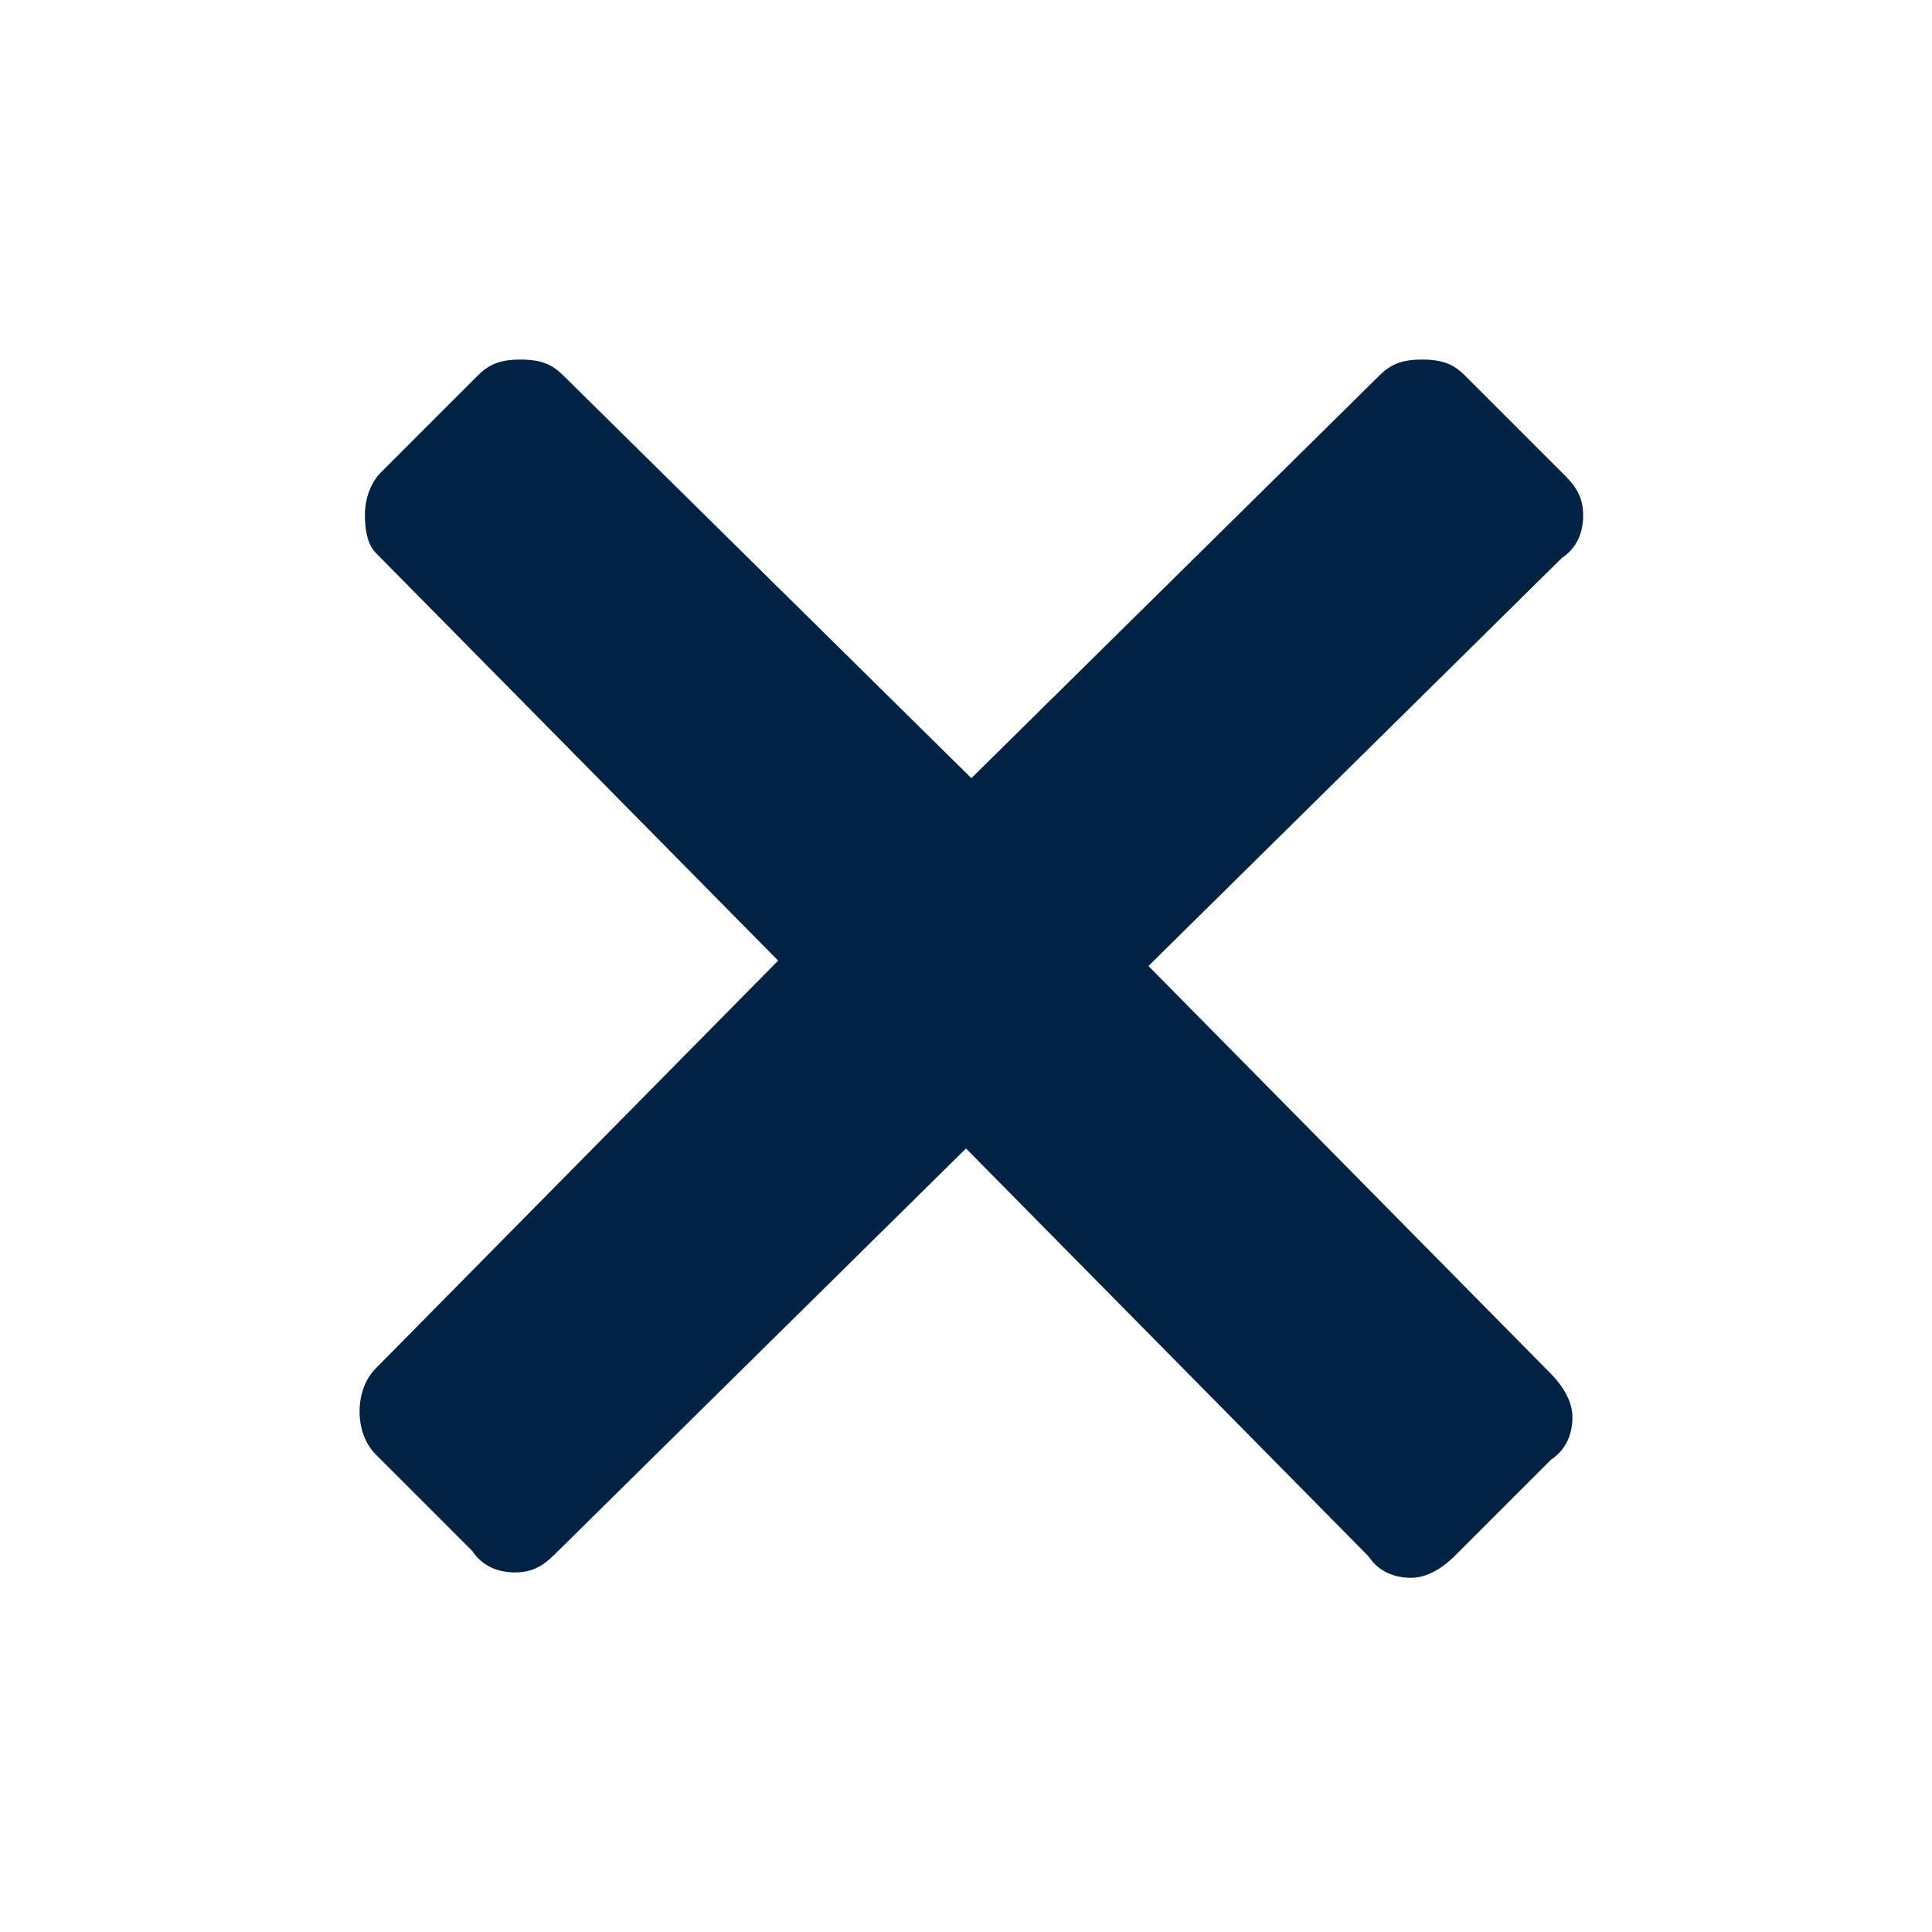 <?xml version="1.0" encoding="utf-8"?>
<!-- Generator: Adobe Illustrator 23.1.1, SVG Export Plug-In . SVG Version: 6.00 Build 0)  -->
<svg version="1.1" id="Layer_1" xmlns="http://www.w3.org/2000/svg" xmlns:xlink="http://www.w3.org/1999/xlink" x="0px" y="0px"
	 viewBox="0 0 36 36" style="enable-background:new 0 0 36 36;" xml:space="preserve">
<style type="text/css">
	.st0{display:none;}
	.st1{display:inline;fill:#FFFFFF;}
	.st2{fill:#002344;}
</style>
<g id="alignment" class="st0">
	<rect class="st1" width="36" height="36"/>
</g>
<g id="icons">
	<g>
		<path class="st2" d="M28.9,25.6c0.2,0.2,0.4,0.5,0.4,0.8s-0.1,0.6-0.4,0.8L27.1,29c-0.2,0.2-0.5,0.4-0.8,0.4s-0.6-0.1-0.8-0.4
			L18,21.4l-7.6,7.5c-0.2,0.2-0.4,0.4-0.8,0.4c-0.3,0-0.6-0.1-0.8-0.4L7,27.1c-0.2-0.2-0.3-0.5-0.3-0.8s0.1-0.6,0.3-0.8l7.5-7.6
			L7,10.3C6.9,10.2,6.8,10,6.8,9.6c0-0.3,0.1-0.6,0.3-0.8L8.9,7c0.2-0.2,0.4-0.3,0.8-0.3s0.6,0.1,0.8,0.3l7.6,7.5L25.7,7
			c0.2-0.2,0.4-0.3,0.8-0.3s0.6,0.1,0.8,0.3l1.8,1.8c0.2,0.2,0.4,0.4,0.4,0.8c0,0.3-0.1,0.6-0.4,0.8L21.4,18L28.9,25.6z"/>
	</g>
</g>
</svg>
